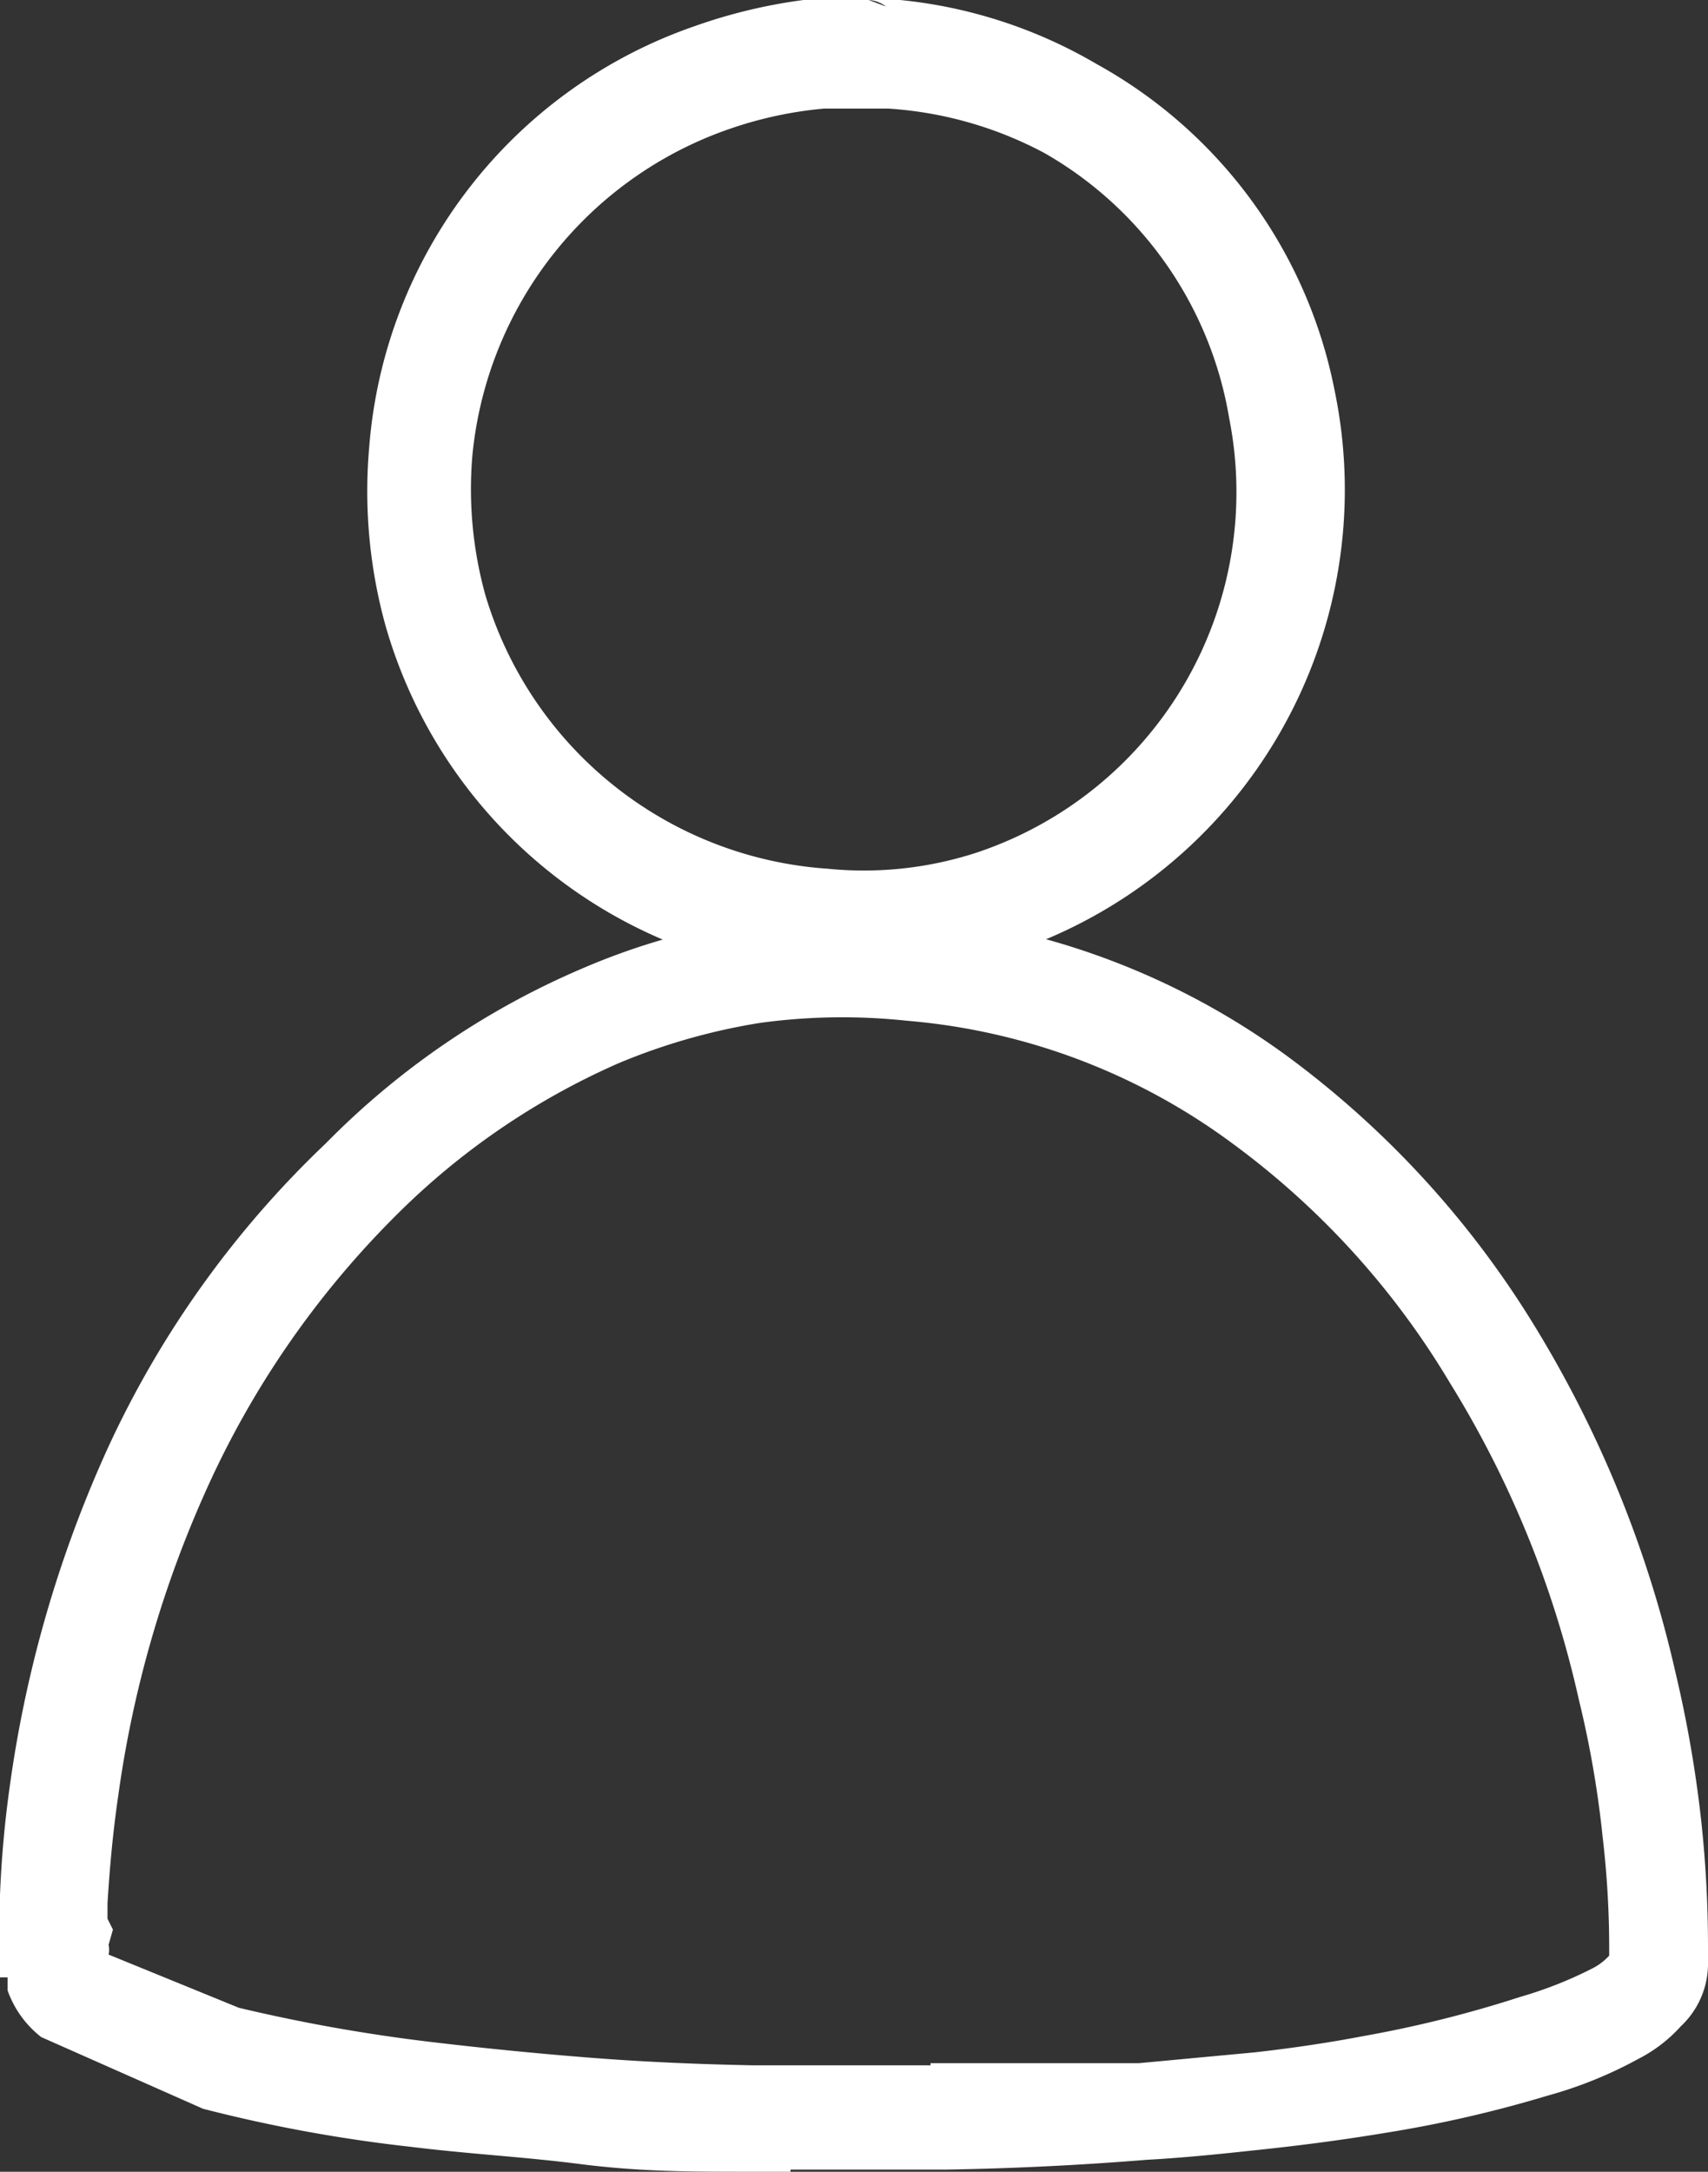 <svg xmlns="http://www.w3.org/2000/svg" viewBox="0 0 15.73 20"><rect x="0" y="0" width="15.73" height="20" fill="#333333" stroke="none"/><defs><style>.cls-1{fill:#fff;}</style></defs><title>Asset 3Logo</title><g id="Layer_2" data-name="Layer 2"><g id="Artboard"><path class="cls-1" d="M7.88,9H7.55a4.48,4.48,0,0,1-4-3.24A4.64,4.64,0,0,1,3.4,4.12a4.47,4.47,0,0,1,3-3.88A4.9,4.9,0,0,1,7.4,0l0,0h.89A4.44,4.44,0,0,1,10.1.59a4.4,4.4,0,0,1,2.19,3A4.49,4.49,0,0,1,7.88,9ZM7.62,8A3.35,3.35,0,0,0,9,7.85a3.5,3.5,0,0,0,2.32-4A3.47,3.47,0,0,0,9.62,1.41,3.53,3.53,0,0,0,8.18,1H8l-.22,0L7.59,1a3.65,3.65,0,0,0-.85.18A3.54,3.54,0,0,0,4.35,4.2a3.65,3.65,0,0,0,.12,1.28A3.54,3.54,0,0,0,7.62,8Zm0-7.5,0,.09,0-.14ZM8,0l.16.06A.29.29,0,0,0,8,0Z"/><path class="cls-1" d="M7.28,20H7.16L6.9,20c-.52,0-1,0-1.55-.07s-1-.09-1.57-.16a13.7,13.7,0,0,1-1.91-.35L.38,18.76a.94.94,0,0,1-.31-.43l0-.12H0v-.27l0-.05v-.1l0-.07a1.23,1.23,0,0,1,0-.27,10,10,0,0,1,.09-1A11.2,11.2,0,0,1,1,13.32,9.14,9.14,0,0,1,3,10.53,7.36,7.36,0,0,1,5.36,8.92a6.29,6.29,0,0,1,1.52-.44,6.92,6.92,0,0,1,1.44-.06,6.86,6.86,0,0,1,3.54,1.31,8.76,8.76,0,0,1,2.26,2.46,10.58,10.58,0,0,1,1.31,3.21,11.23,11.23,0,0,1,.24,1.39,10.84,10.84,0,0,1,.06,1.13v.18a.79.79,0,0,1-.25.56,1.36,1.36,0,0,1-.39.3,3.89,3.89,0,0,1-.84.34,11.36,11.36,0,0,1-1.48.34c-.36.06-.73.11-1.1.15s-.74.08-1.11.1c-.62.05-1.23.08-1.85.09H7.28Zm1.29-1H8.7L10.49,19l1.07-.1q.53-.06,1-.15A10.82,10.82,0,0,0,14,18.39a3.74,3.74,0,0,0,.66-.26.55.55,0,0,0,.16-.12v-.09a8.77,8.77,0,0,0-.06-1,9.38,9.38,0,0,0-.22-1.27,9.44,9.44,0,0,0-1.19-2.92,7.49,7.49,0,0,0-2-2.2,5.85,5.85,0,0,0-3-1.13A5.58,5.58,0,0,0,7,9.42a5.7,5.7,0,0,0-1.3.37A6.71,6.71,0,0,0,3.64,11.2,8.45,8.45,0,0,0,1.9,13.72a10.27,10.27,0,0,0-.81,2.81c-.05.34-.08.67-.1,1v.14l.05.1L1,17.91A.22.22,0,0,1,1,18a0,0,0,0,1,0,0l1.2.49a15.54,15.54,0,0,0,1.73.31c.5.06,1,.11,1.51.15s1,.06,1.5.07H8.57Zm7.16-1.11Z"/></g></g></svg>